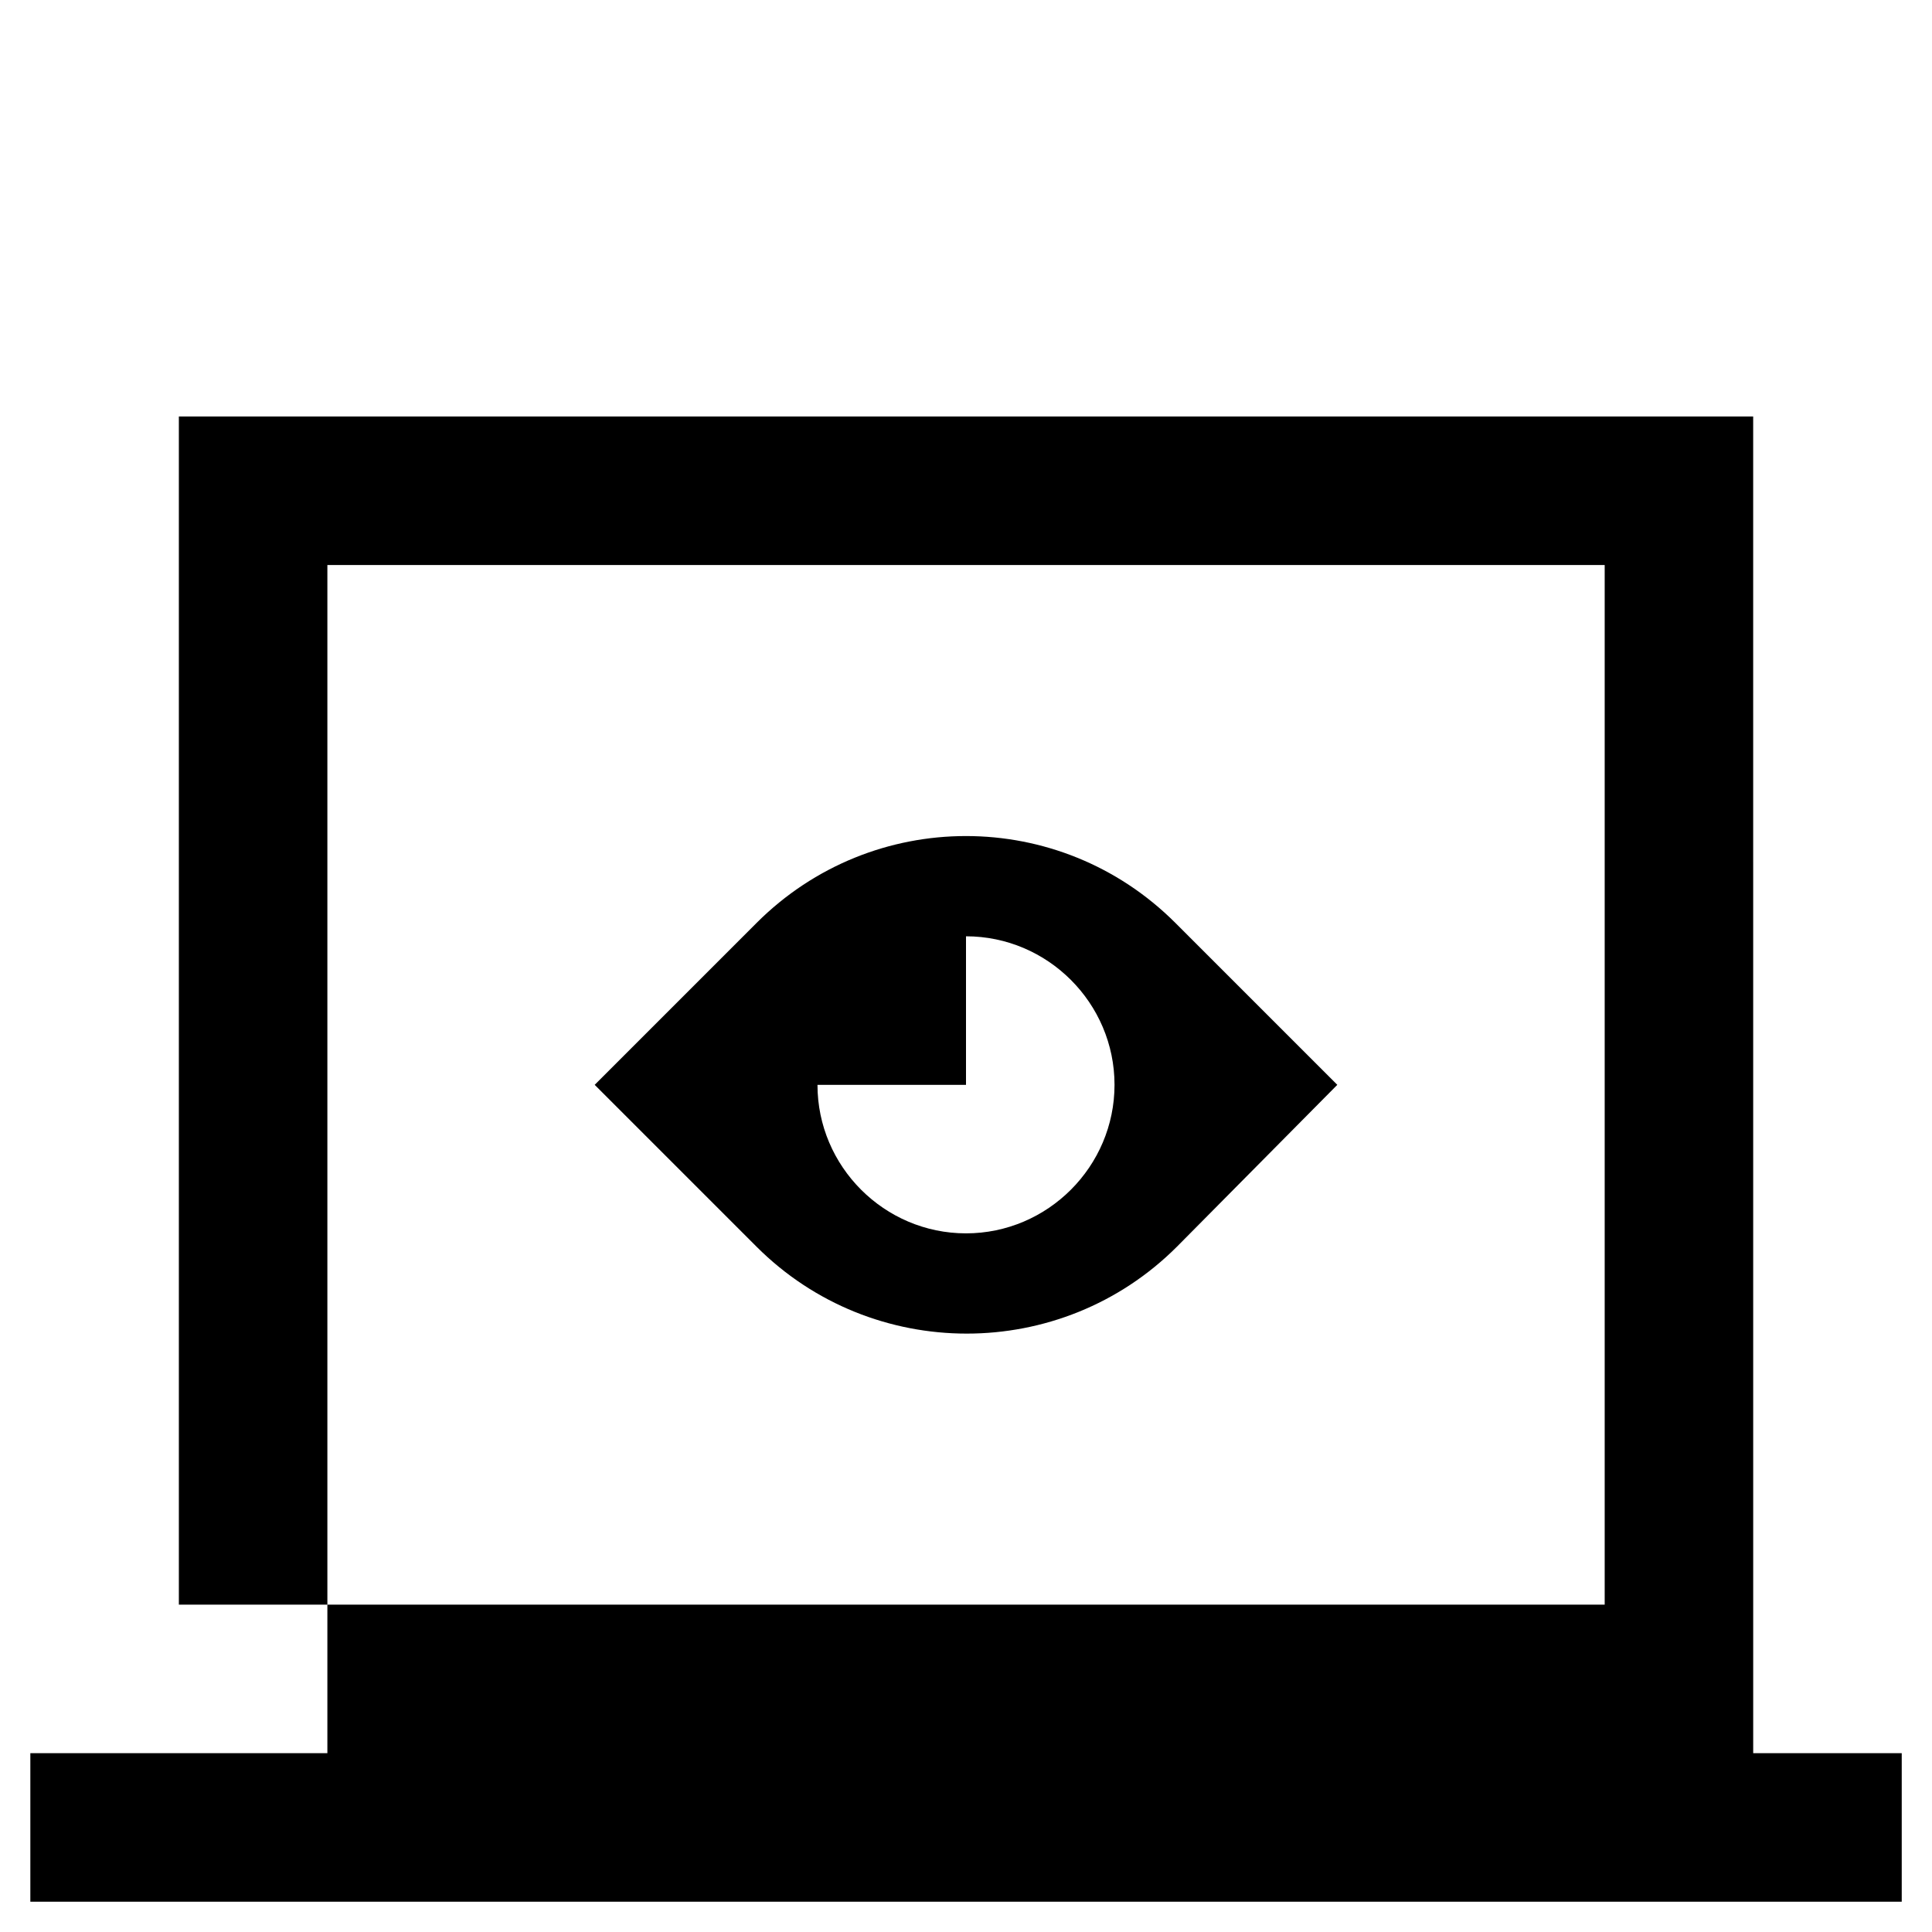 <?xml version="1.0" encoding="UTF-8"?>
<!-- Uploaded to: ICON Repo, www.iconrepo.com, Generator: ICON Repo Mixer Tools -->
<svg fill="#000000" width="800px" height="800px" version="1.1" viewBox="144 144 512 512" xmlns="http://www.w3.org/2000/svg">
 <g>
  <path d="m608.61 254.37h-417.21v314.88h39.359v-275.52h338.5v275.52h-338.5v39.359h-78.719v39.363h495.94v-39.363h-39.363z"/>
  <path d="m344.5 388.59-42.902 42.902 42.902 42.902c30.699 30.699 80.688 30.699 111.39 0l42.508-42.902-42.902-42.902c-30.699-30.703-80.293-30.703-111 0zm55.5 82.262c-21.648 0-39.359-17.711-39.359-39.359h39.359v-39.363c21.648 0 39.359 17.711 39.359 39.359s-17.711 39.363-39.359 39.363z"/>
 </g>
</svg>